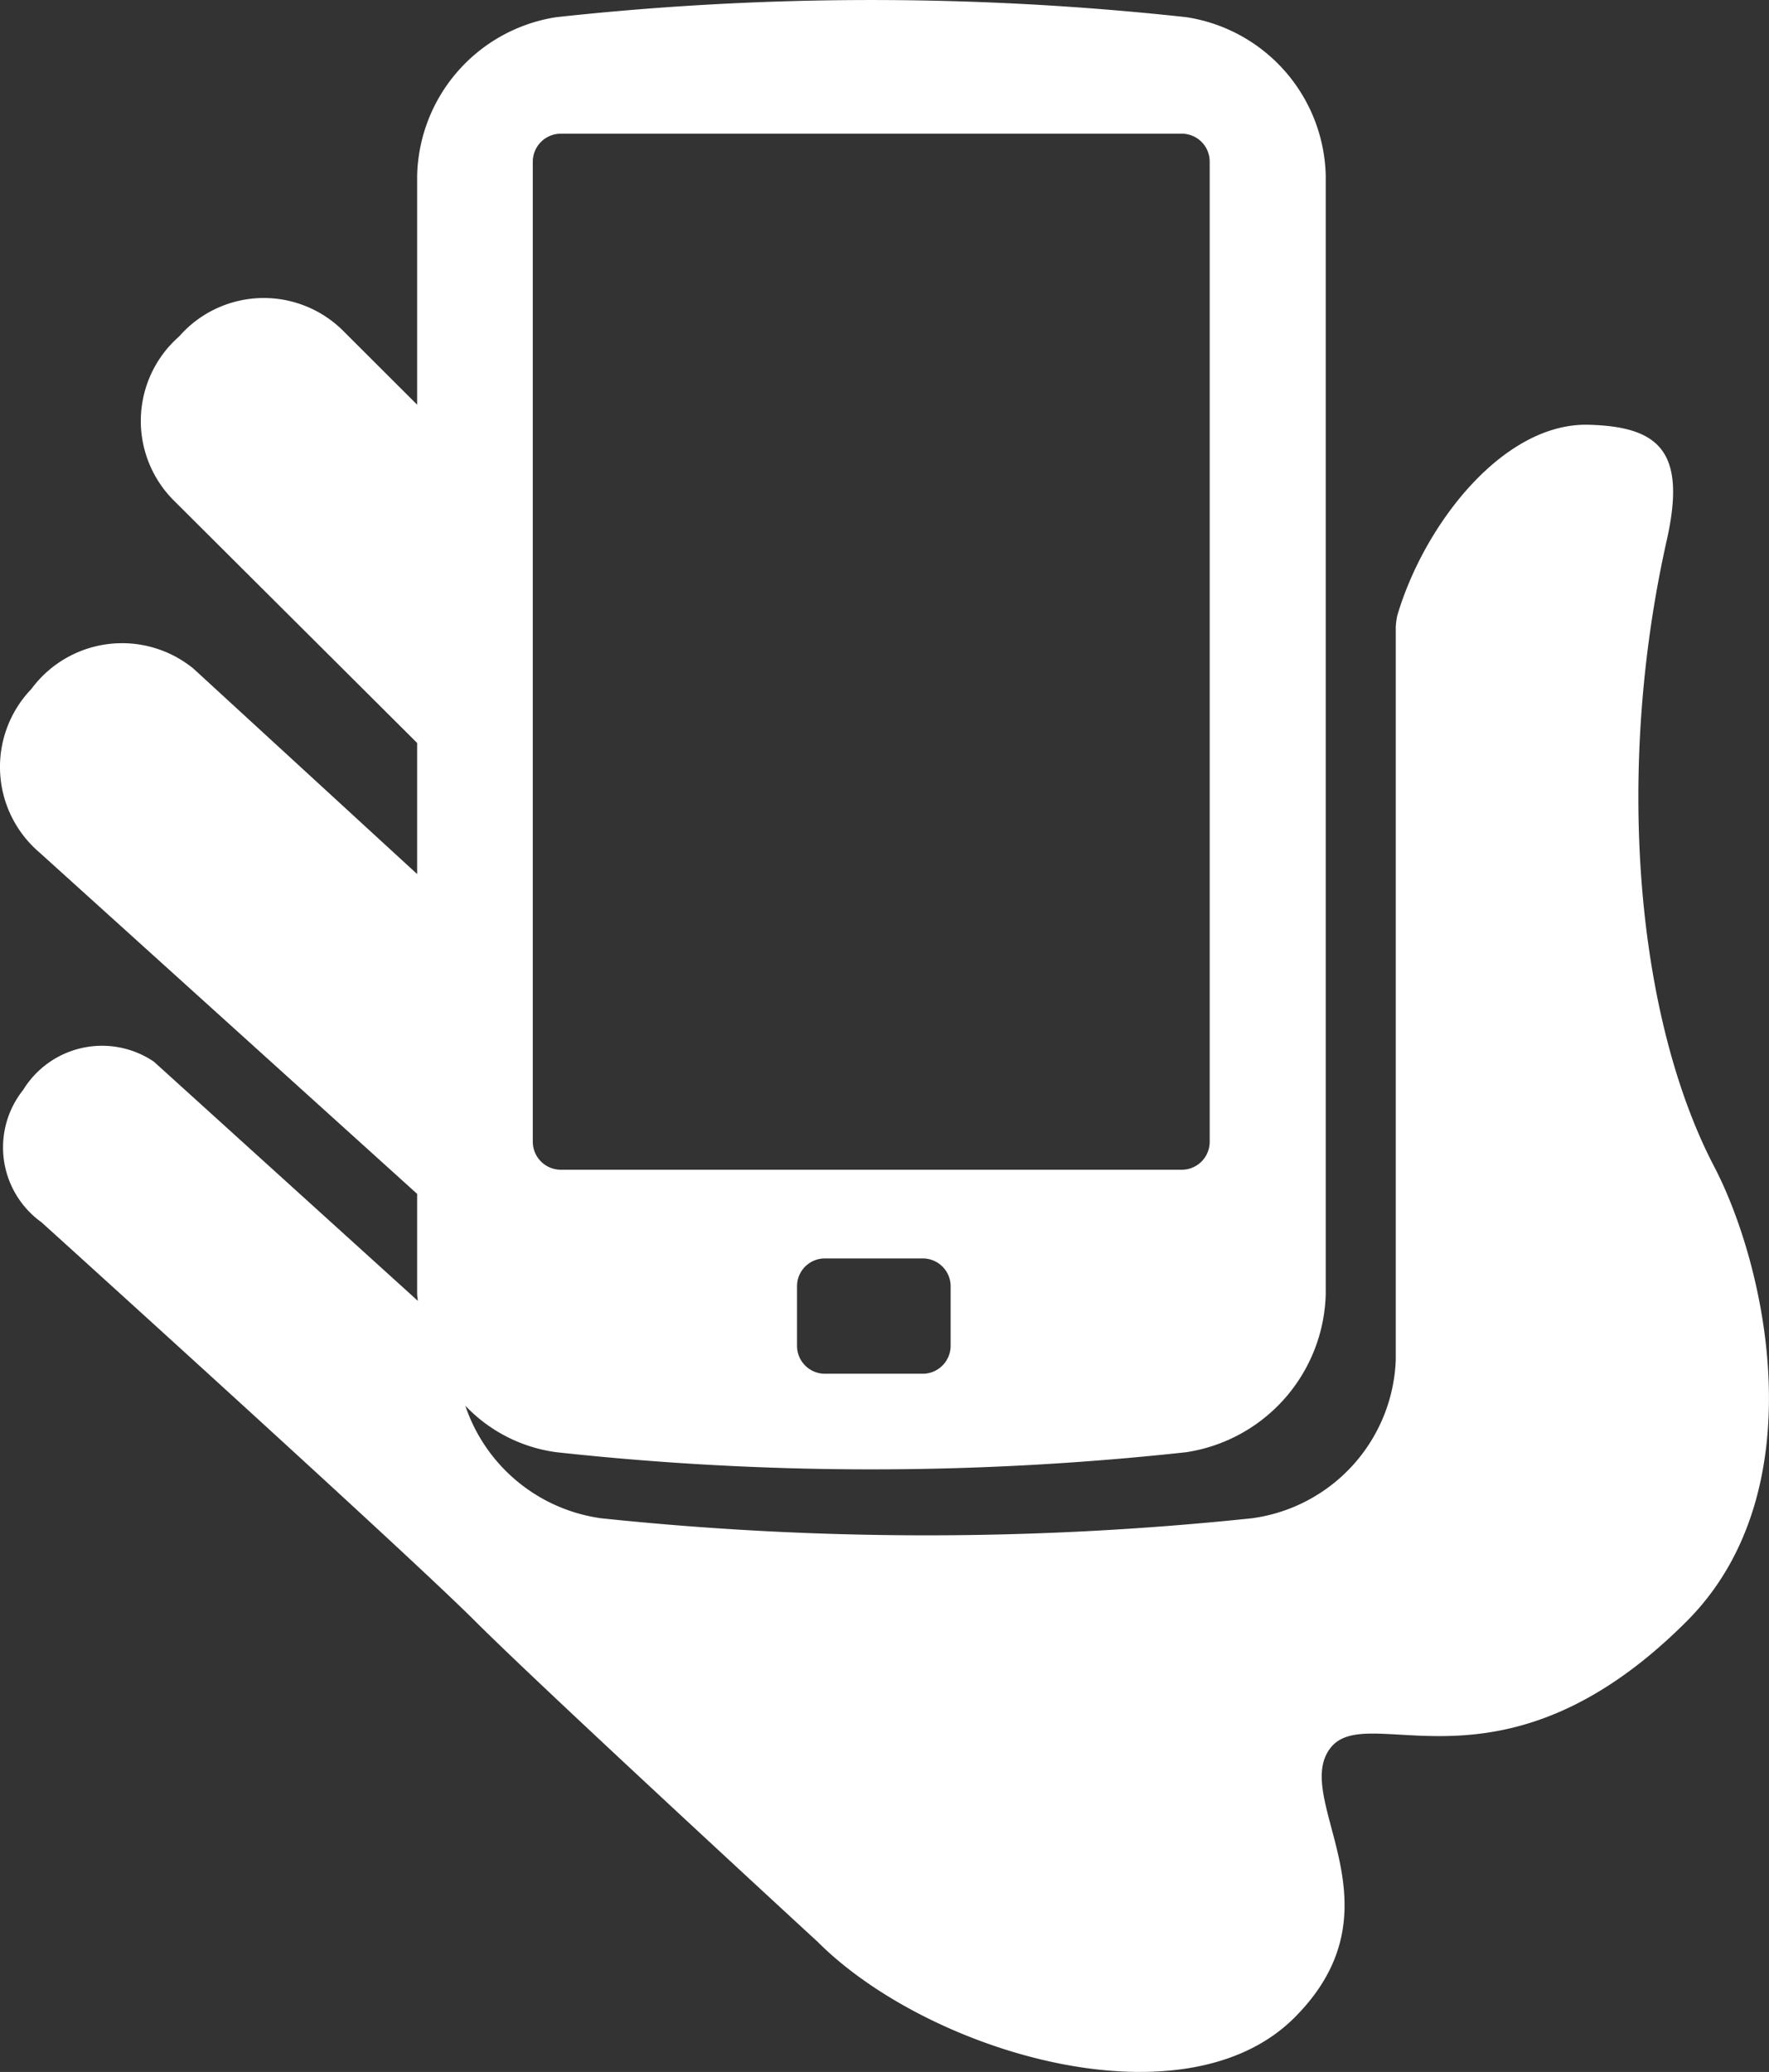 <?xml version="1.0" encoding="UTF-8"?> <svg xmlns="http://www.w3.org/2000/svg" xmlns:xlink="http://www.w3.org/1999/xlink" id="Group_24" data-name="Group 24" width="53.857" height="63.076" viewBox="0 0 53.857 63.076"><rect x="0" y="0" width="53.857" height="63.076" fill="#333333" stroke="none"/><defs><clipPath id="clip-path"><rect id="Rectangle_25" data-name="Rectangle 25" width="53.857" height="63.076" fill="#fff"></rect></clipPath></defs><g id="Group_23" data-name="Group 23" transform="translate(0 0)" clip-path="url(#clip-path)"><path id="Path_7" data-name="Path 7" d="M52.188,35.514c-2.346-4.492-3.041-11.94-1.445-19.063.609-2.7-.219-3.464-2.379-3.52-2.6-.068-5.005,3.031-5.824,5.808a2.312,2.312,0,0,0-.046.349V41.395a5.055,5.055,0,0,1-4.378,4.825,94.732,94.732,0,0,1-19.817,0,5.1,5.1,0,0,1-4.132-3.426,4.679,4.679,0,0,0,2.769,1.415,88.307,88.307,0,0,0,19.182,0,5,5,0,0,0,4.244-4.823V5.345A5,5,0,0,0,36.118.523a88.307,88.307,0,0,0-19.182,0A5,5,0,0,0,12.7,5.345V12.32L10.426,10.05a3.423,3.423,0,0,0-4.972.192,3.421,3.421,0,0,0-.189,4.968L12.7,22.618v3.991l-6.81-6.254a3.434,3.434,0,0,0-4.936.621,3.422,3.422,0,0,0,.239,4.968L12.7,36.345v3.041c0,.07.016.142.021.215L4.685,32.32a2.817,2.817,0,0,0-3.979.859,2.805,2.805,0,0,0,.554,4.028S12.333,47.221,14.446,49.333,24.9,59.121,24.9,59.121c3.356,3.356,11.132,5.682,14.511,2.3s-.09-6.626,1.082-8.192c1.144-1.529,5.191,1.792,10.852-3.866,3.981-3.981,2.41-10.85.841-13.853M28.942,40.968a.853.853,0,0,1-.848.853H25.116a.851.851,0,0,1-.851-.853V39.157a.847.847,0,0,1,.851-.847h2.978a.849.849,0,0,1,.848.847ZM16.221,4.919a.853.853,0,0,1,.857-.849h18.9a.85.85,0,0,1,.851.849v29.84a.851.851,0,0,1-.851.851h-18.9a.854.854,0,0,1-.857-.851Z" transform="translate(0 0)" fill="#fff"></path></g></svg> 